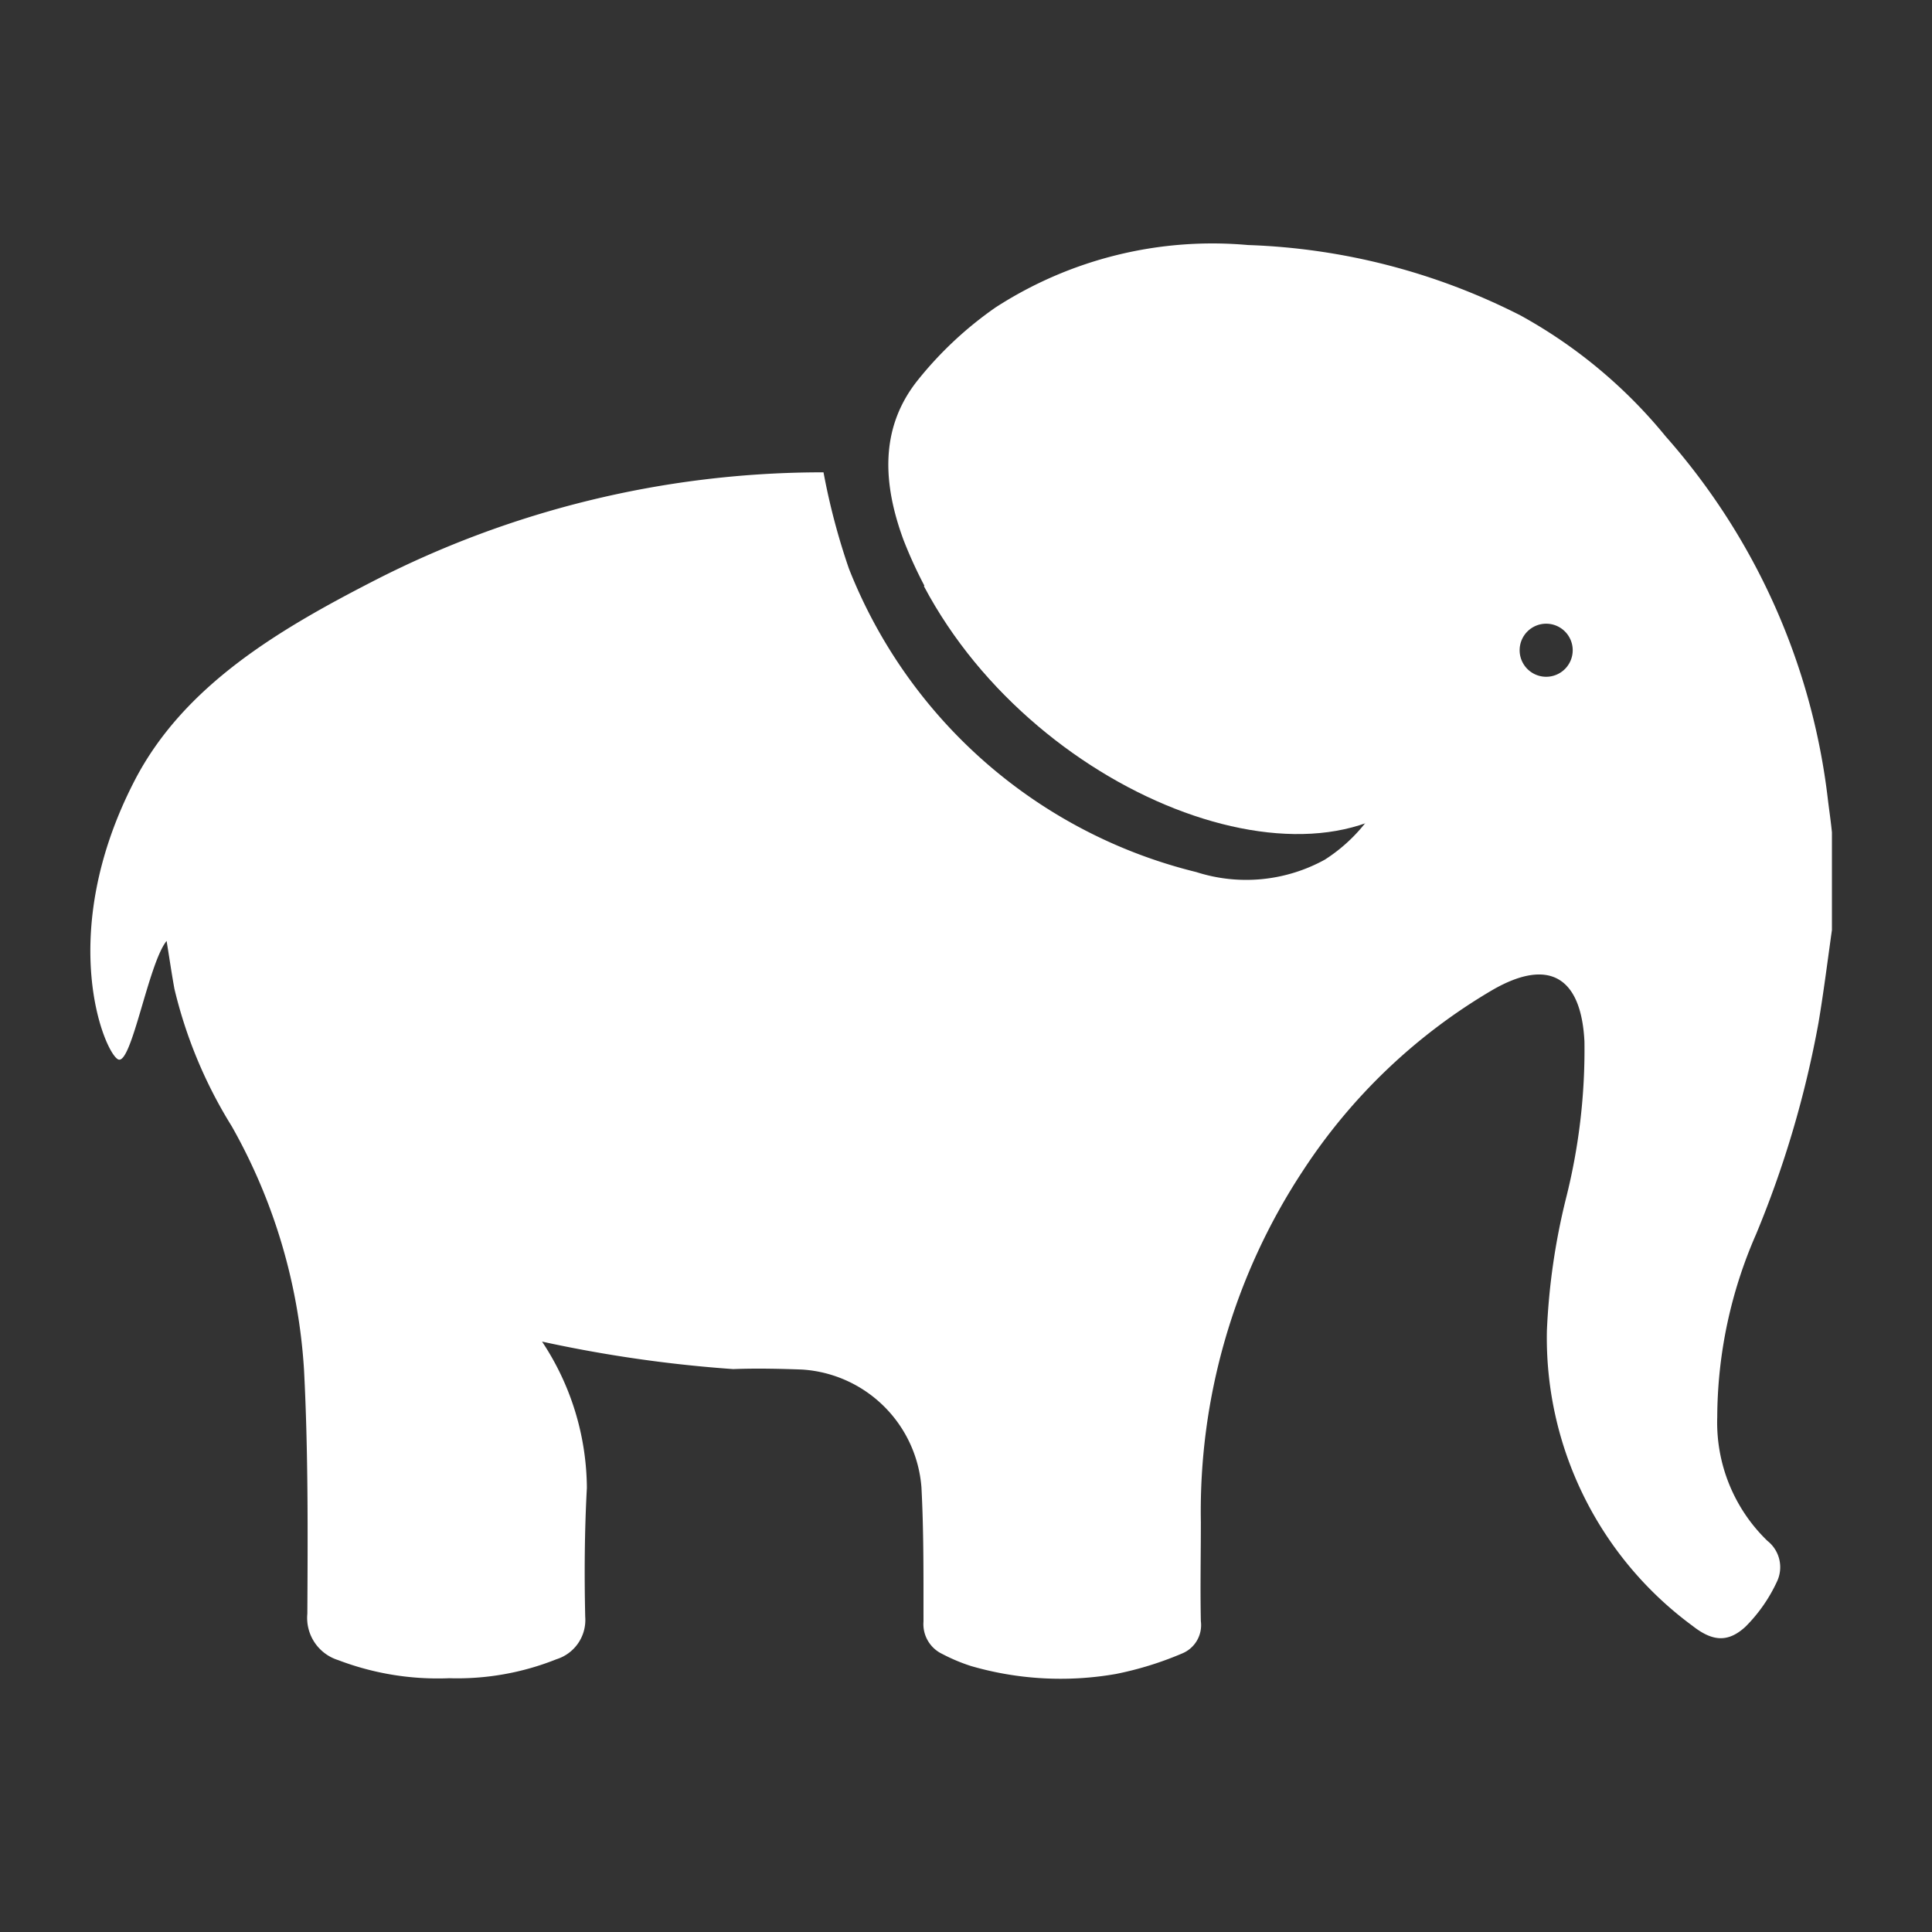 <svg xmlns="http://www.w3.org/2000/svg" width="64" height="64" viewBox="0 0 64 64"><rect x="0" y="0" width="64" height="64" fill="#333333" stroke="none"/><g id="Group_1694" data-name="Group 1694" transform="translate(-2604 -2125)"><g id="Group_1693" data-name="Group 1693" transform="translate(3178.011 1615.011)"><path id="Path_358" data-name="Path 358" d="M-382.817,551.372c3.8,7.171,13.56,10.736,16.913,6.186s-1.357-13.73-1.357-13.73l-6.5,1.277Z" transform="translate(-160.589 -21.966)" fill="#fff"></path><path id="Path_359" data-name="Path 359" d="M-513.459,536.481a22.009,22.009,0,0,0-5.374-12.035,16.435,16.435,0,0,0-4.806-4.006,21.463,21.463,0,0,0-9.031-2.334,13.228,13.228,0,0,0-8.36,2.066,12.263,12.263,0,0,0-2.594,2.43c-1.272,1.607-1.123,3.464-.458,5.271a14.882,14.882,0,0,0,6.469,7.507,10.489,10.489,0,0,0,4.285,1.613c2.018.246,3.155-.53,3.6-2.513a14.459,14.459,0,0,0,.067-5.225c-.137-.989-.378-1.963-.521-2.951a.95.95,0,0,1,.81-1.136,1.012,1.012,0,0,1,1.161.8c.069.24.119.485.171.73a19.709,19.709,0,0,1,.4,7.731,5.441,5.441,0,0,1-2.486,4.038,5.4,5.4,0,0,1-4.257.41,16.626,16.626,0,0,1-11.506-10.05,22.323,22.323,0,0,1-.842-3.191c-.03,0-.124,0-.218,0a32.549,32.549,0,0,0-14.659,3.584c-3.138,1.611-6.313,3.468-7.947,6.633-2.649,5.131-.978,9.051-.537,9.232s1-3.194,1.6-3.926c.106.655.174,1.123.259,1.587a15.329,15.329,0,0,0,1.9,4.554,18.7,18.7,0,0,1,2.393,8.064c.139,2.689.125,5.388.11,8.082a1.465,1.465,0,0,0,1.021,1.536,9.237,9.237,0,0,0,3.677.6,8.841,8.841,0,0,0,3.556-.629,1.361,1.361,0,0,0,.951-1.405c-.032-1.423-.022-2.851.055-4.272a8.851,8.851,0,0,0-1.485-4.845,44.227,44.227,0,0,0,6.333.911h0c.759-.03,1.524-.012,2.28.015a4.235,4.235,0,0,1,3.955,3.9c.078,1.479.067,2.964.068,4.446a1.093,1.093,0,0,0,.623,1.076,5.923,5.923,0,0,0,.953.4,10.646,10.646,0,0,0,4.8.262,11.128,11.128,0,0,0,2.187-.677,1.013,1.013,0,0,0,.625-1.068c-.023-1.1,0-2.195,0-3.292a20.488,20.488,0,0,1,3.376-11.625,18.931,18.931,0,0,1,6.3-6.005c1.859-1.065,2.925-.419,3.031,1.719a20.094,20.094,0,0,1-.613,5.2,22.033,22.033,0,0,0-.631,4.377,11.841,11.841,0,0,0,4.818,9.773c.658.518,1.175.573,1.762.031a5.191,5.191,0,0,0,1.057-1.527,1.11,1.11,0,0,0-.331-1.314,5.448,5.448,0,0,1-1.663-4.1,15.211,15.211,0,0,1,1.284-6.053,34.2,34.2,0,0,0,2.07-7.009c.172-1.021.3-2.049.445-3.074v-3.235C-513.361,537.2-513.416,536.839-513.459,536.481Zm-9.333-4.073a.879.879,0,0,1-.879-.879.879.879,0,0,1,.879-.879.879.879,0,0,1,.879.879A.879.879,0,0,1-522.792,532.408Z" fill="#fff"></path></g><rect id="Rectangle_929" data-name="Rectangle 929" width="64" height="64" transform="translate(2604 2125)" fill="none"></rect></g></svg>